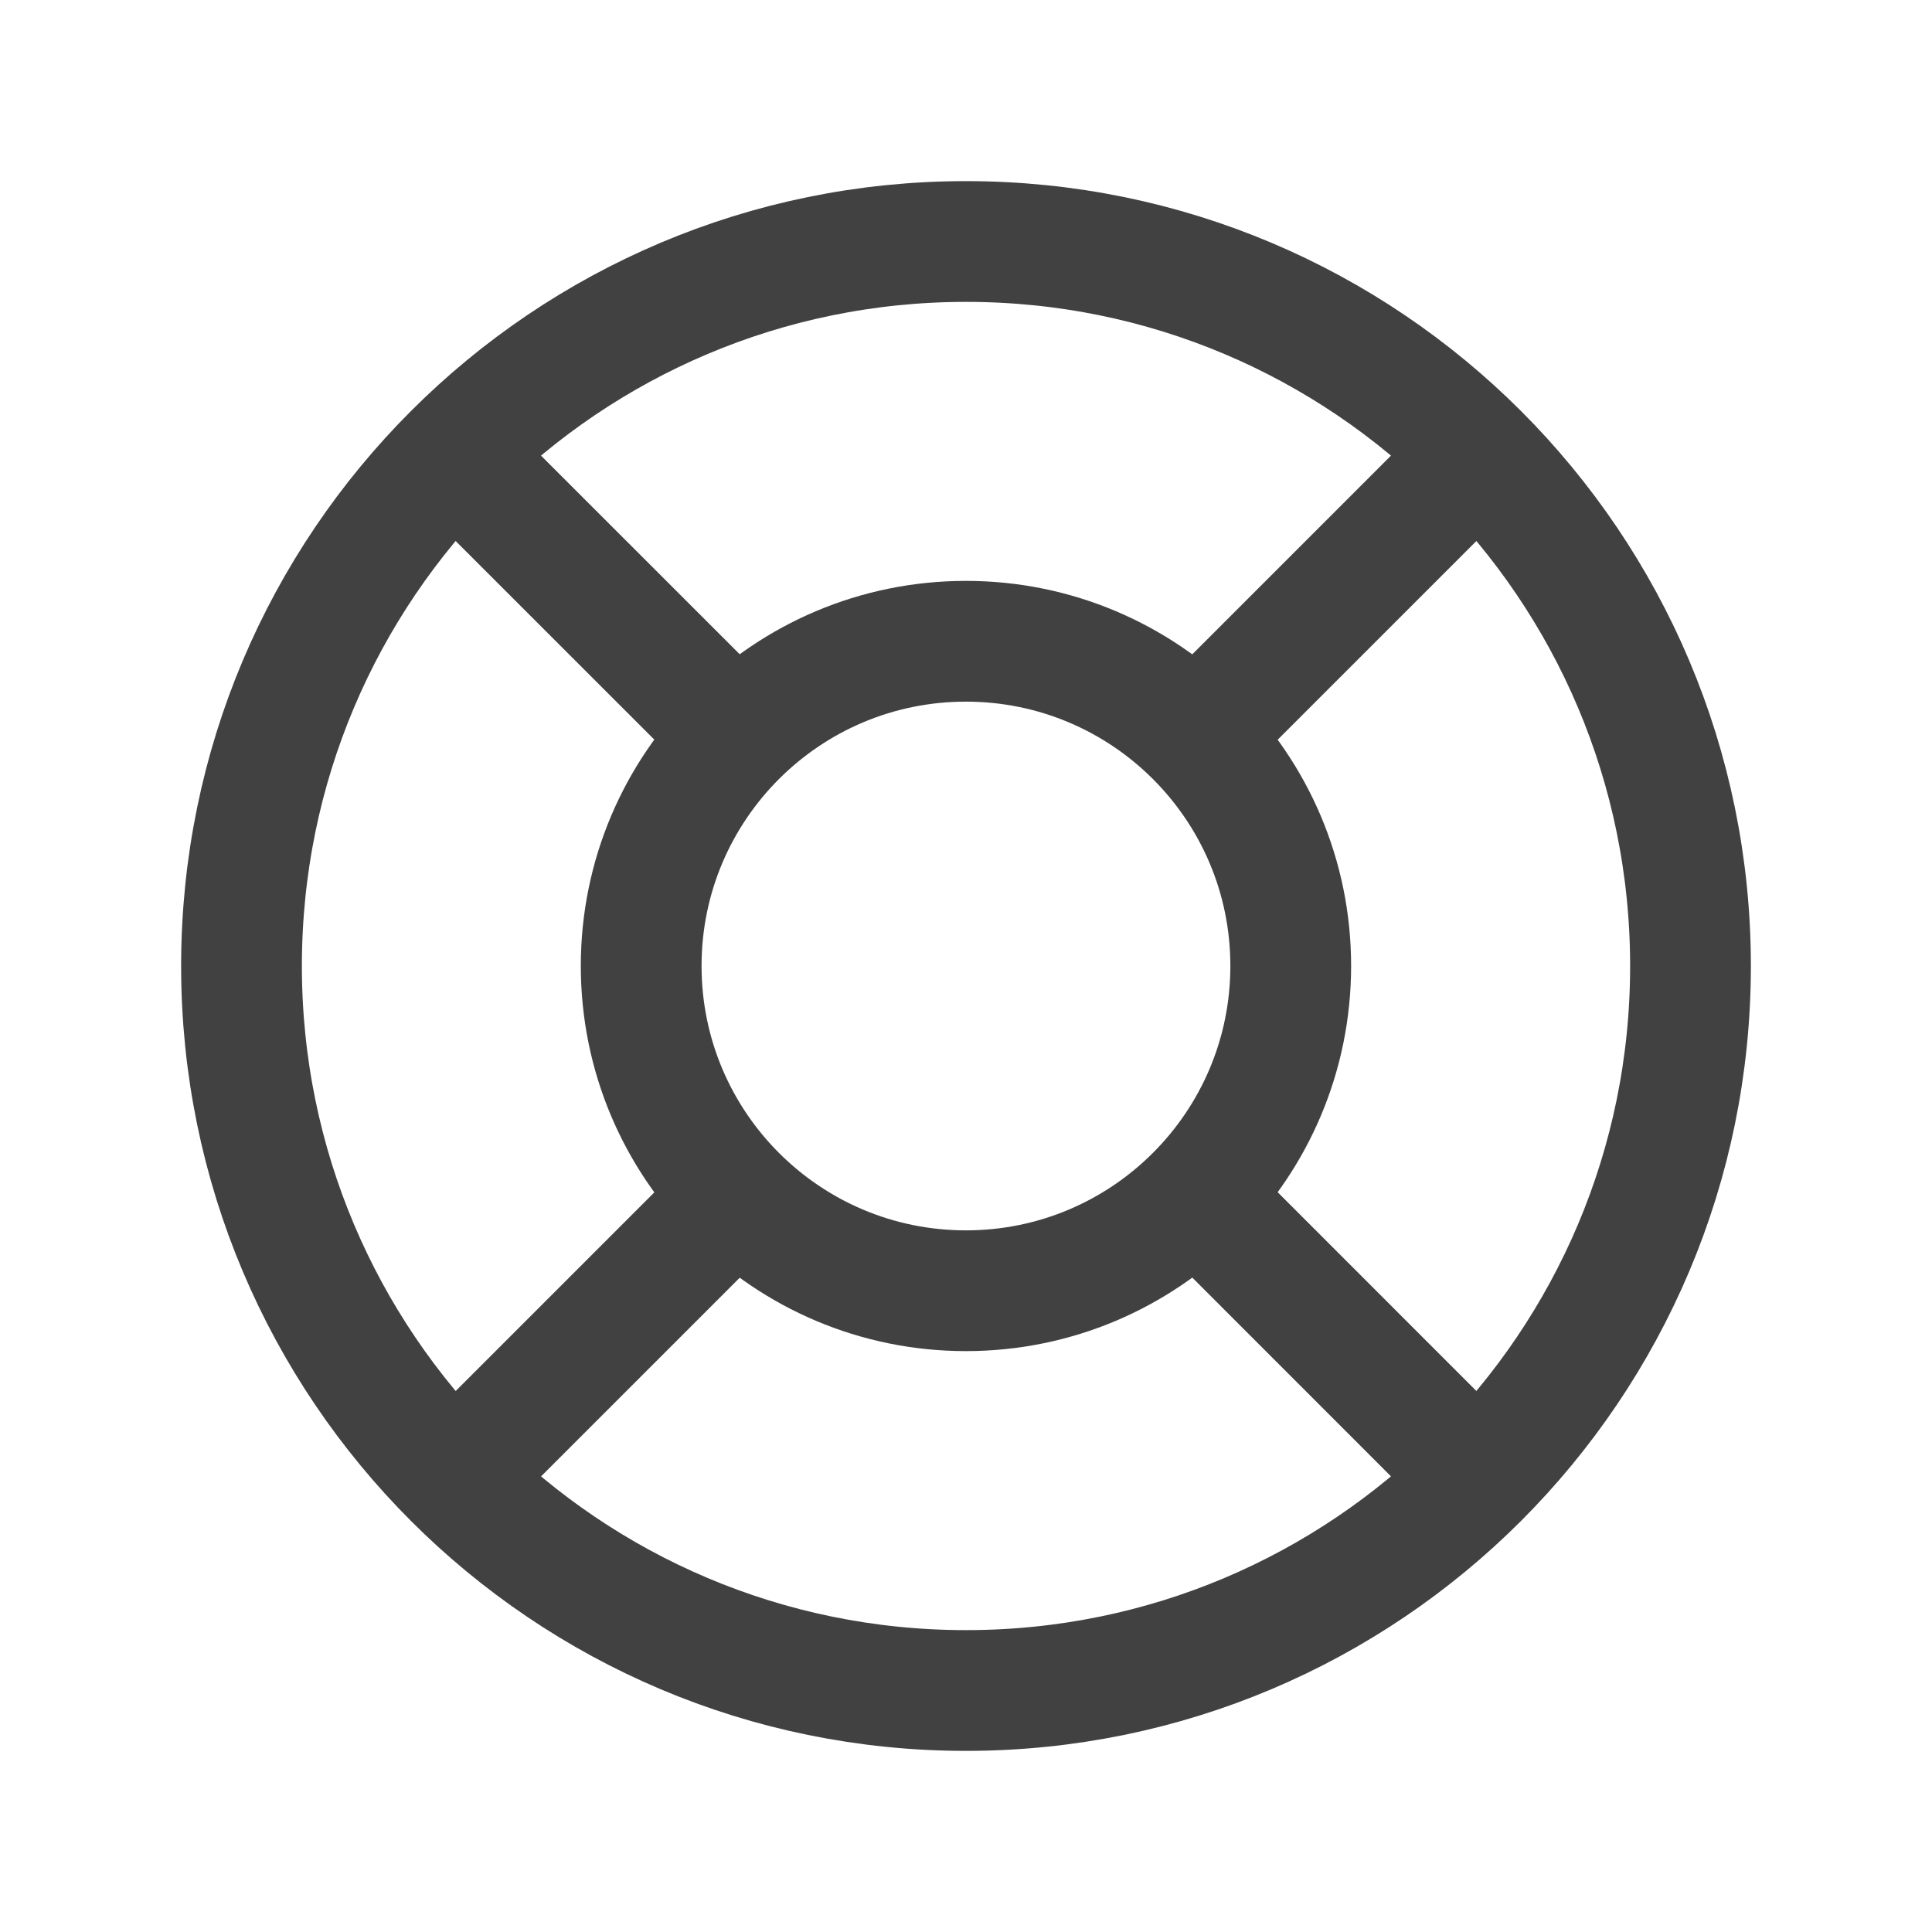<svg width="24" height="24" viewBox="0 0 24 24" fill="none" xmlns="http://www.w3.org/2000/svg">
<path d="M12 21C16.971 21 21 16.97 21 12C21 7.029 16.971 3 12 3C7.029 3 3 7.029 3 12C3 16.97 7.029 21 12 21Z" stroke="#414141" stroke-width="1.5" stroke-linecap="round" stroke-linejoin="round"/>
<path fill-rule="evenodd" clip-rule="evenodd" d="M16.034 11.999C16.034 14.228 14.227 16.034 11.999 16.034C9.771 16.034 7.965 14.228 7.965 11.999C7.965 9.771 9.771 7.966 11.999 7.966C14.227 7.966 16.034 9.771 16.034 11.999Z" stroke="#414141" stroke-width="1.5" stroke-linecap="round" stroke-linejoin="round"/>
<path d="M5.794 18.207L8.898 15.103M18.207 18.207L15.104 15.103M8.897 8.896L5.793 5.793M15.104 8.896L18.207 5.793" stroke="#414141" stroke-width="1.5" stroke-linecap="round" stroke-linejoin="round"/>
</svg>
